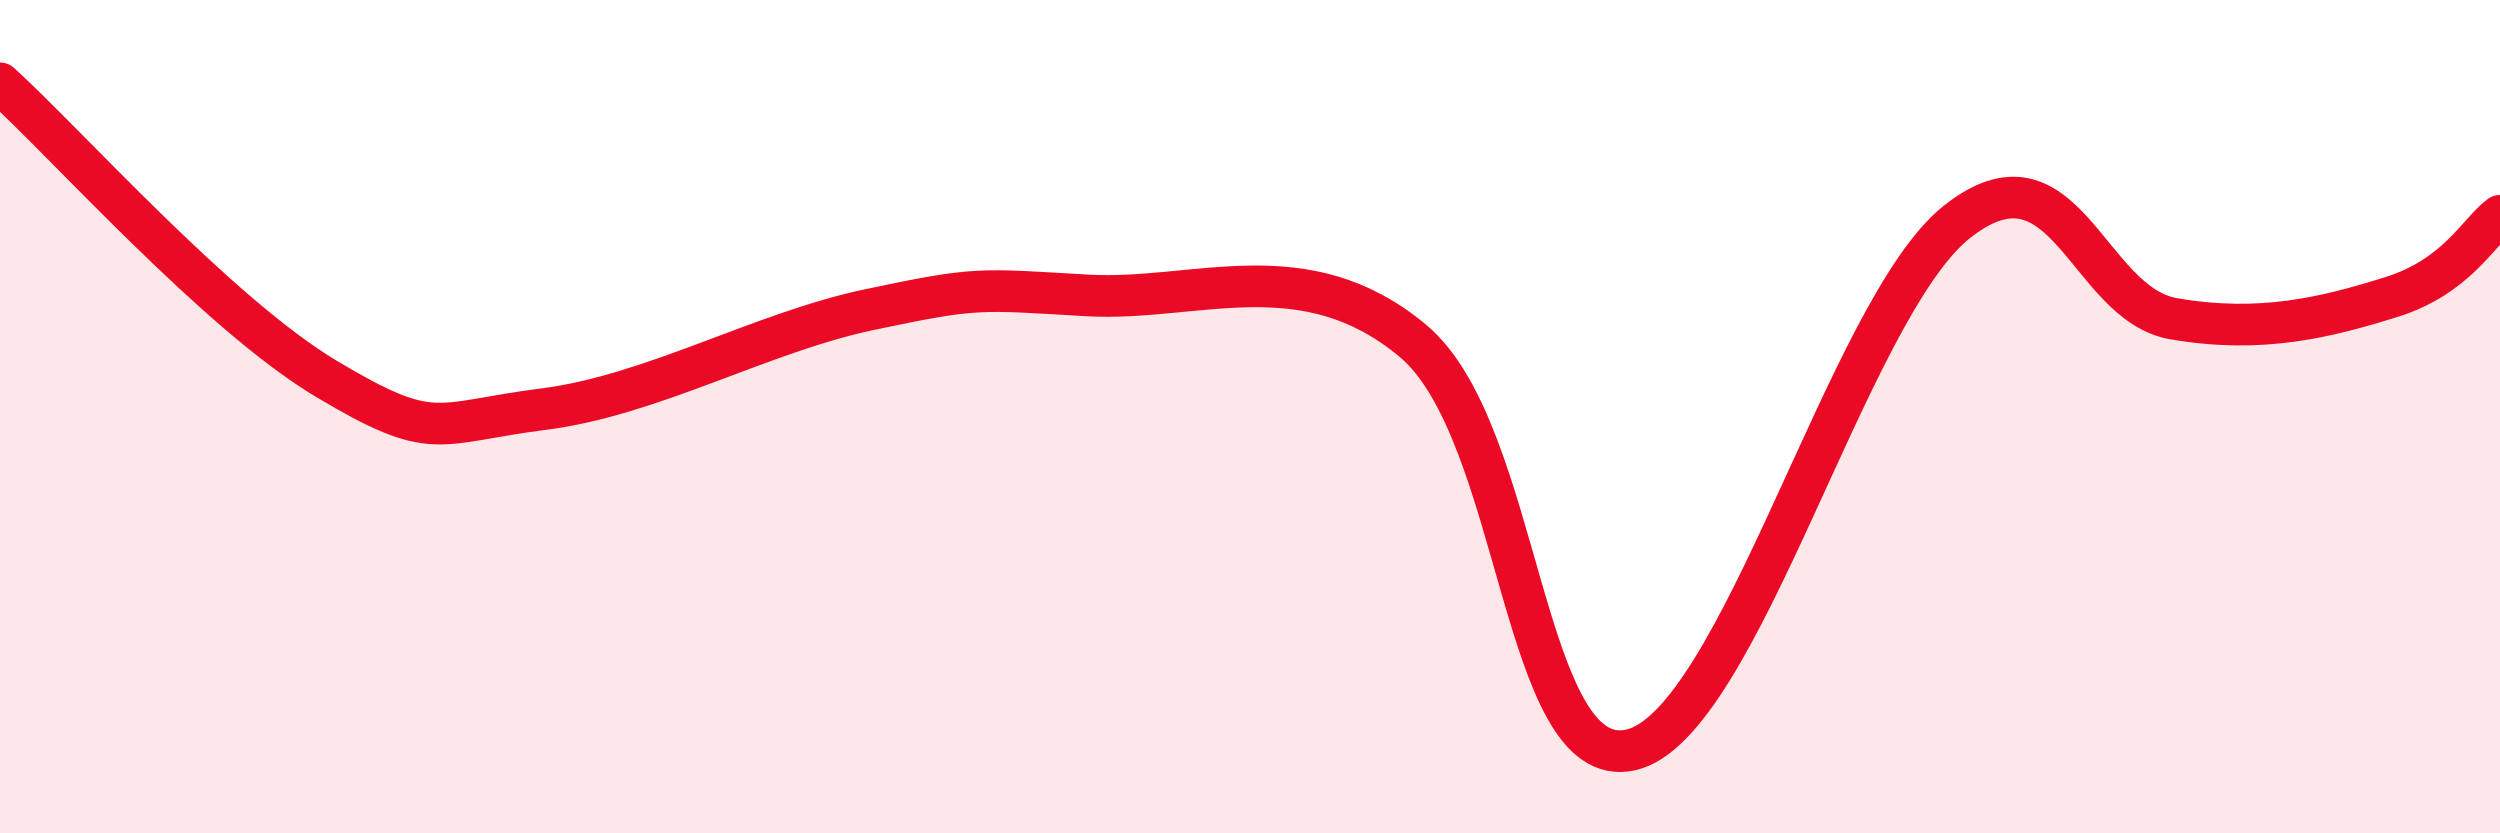 
    <svg width="60" height="20" viewBox="0 0 60 20" xmlns="http://www.w3.org/2000/svg">
      <path
        d="M 0,2 C 1.57,3.42 5.22,7.53 7.83,9.09 C 10.44,10.65 10.43,10.15 13.04,9.82 C 15.65,9.49 18.26,7.98 20.87,7.43 C 23.48,6.88 23.48,6.94 26.09,7.09 C 28.7,7.24 31.3,6 33.91,8.18 C 36.52,10.36 36.52,18.57 39.13,18 C 41.74,17.43 44.35,7.4 46.96,5.33 C 49.57,3.26 50.08,7.29 52.17,7.65 C 54.26,8.01 55.82,7.62 57.39,7.13 C 58.96,6.64 59.48,5.57 60,5.18L60 20L0 20Z"
        fill="#EB0A25"
        opacity="0.1"
        stroke-linecap="round"
        stroke-linejoin="round"
      />
      <path
        d="M 0,2 C 1.57,3.42 5.22,7.53 7.83,9.09 C 10.44,10.65 10.43,10.15 13.04,9.82 C 15.65,9.49 18.26,7.98 20.87,7.43 C 23.48,6.88 23.48,6.94 26.09,7.09 C 28.7,7.24 31.3,6 33.91,8.18 C 36.52,10.36 36.52,18.57 39.13,18 C 41.74,17.43 44.35,7.4 46.96,5.33 C 49.57,3.26 50.08,7.29 52.17,7.65 C 54.26,8.01 55.82,7.62 57.39,7.13 C 58.96,6.64 59.48,5.57 60,5.18"
        stroke="#EB0A25"
        stroke-width="1"
        fill="none"
        stroke-linecap="round"
        stroke-linejoin="round"
      />
    </svg>
  